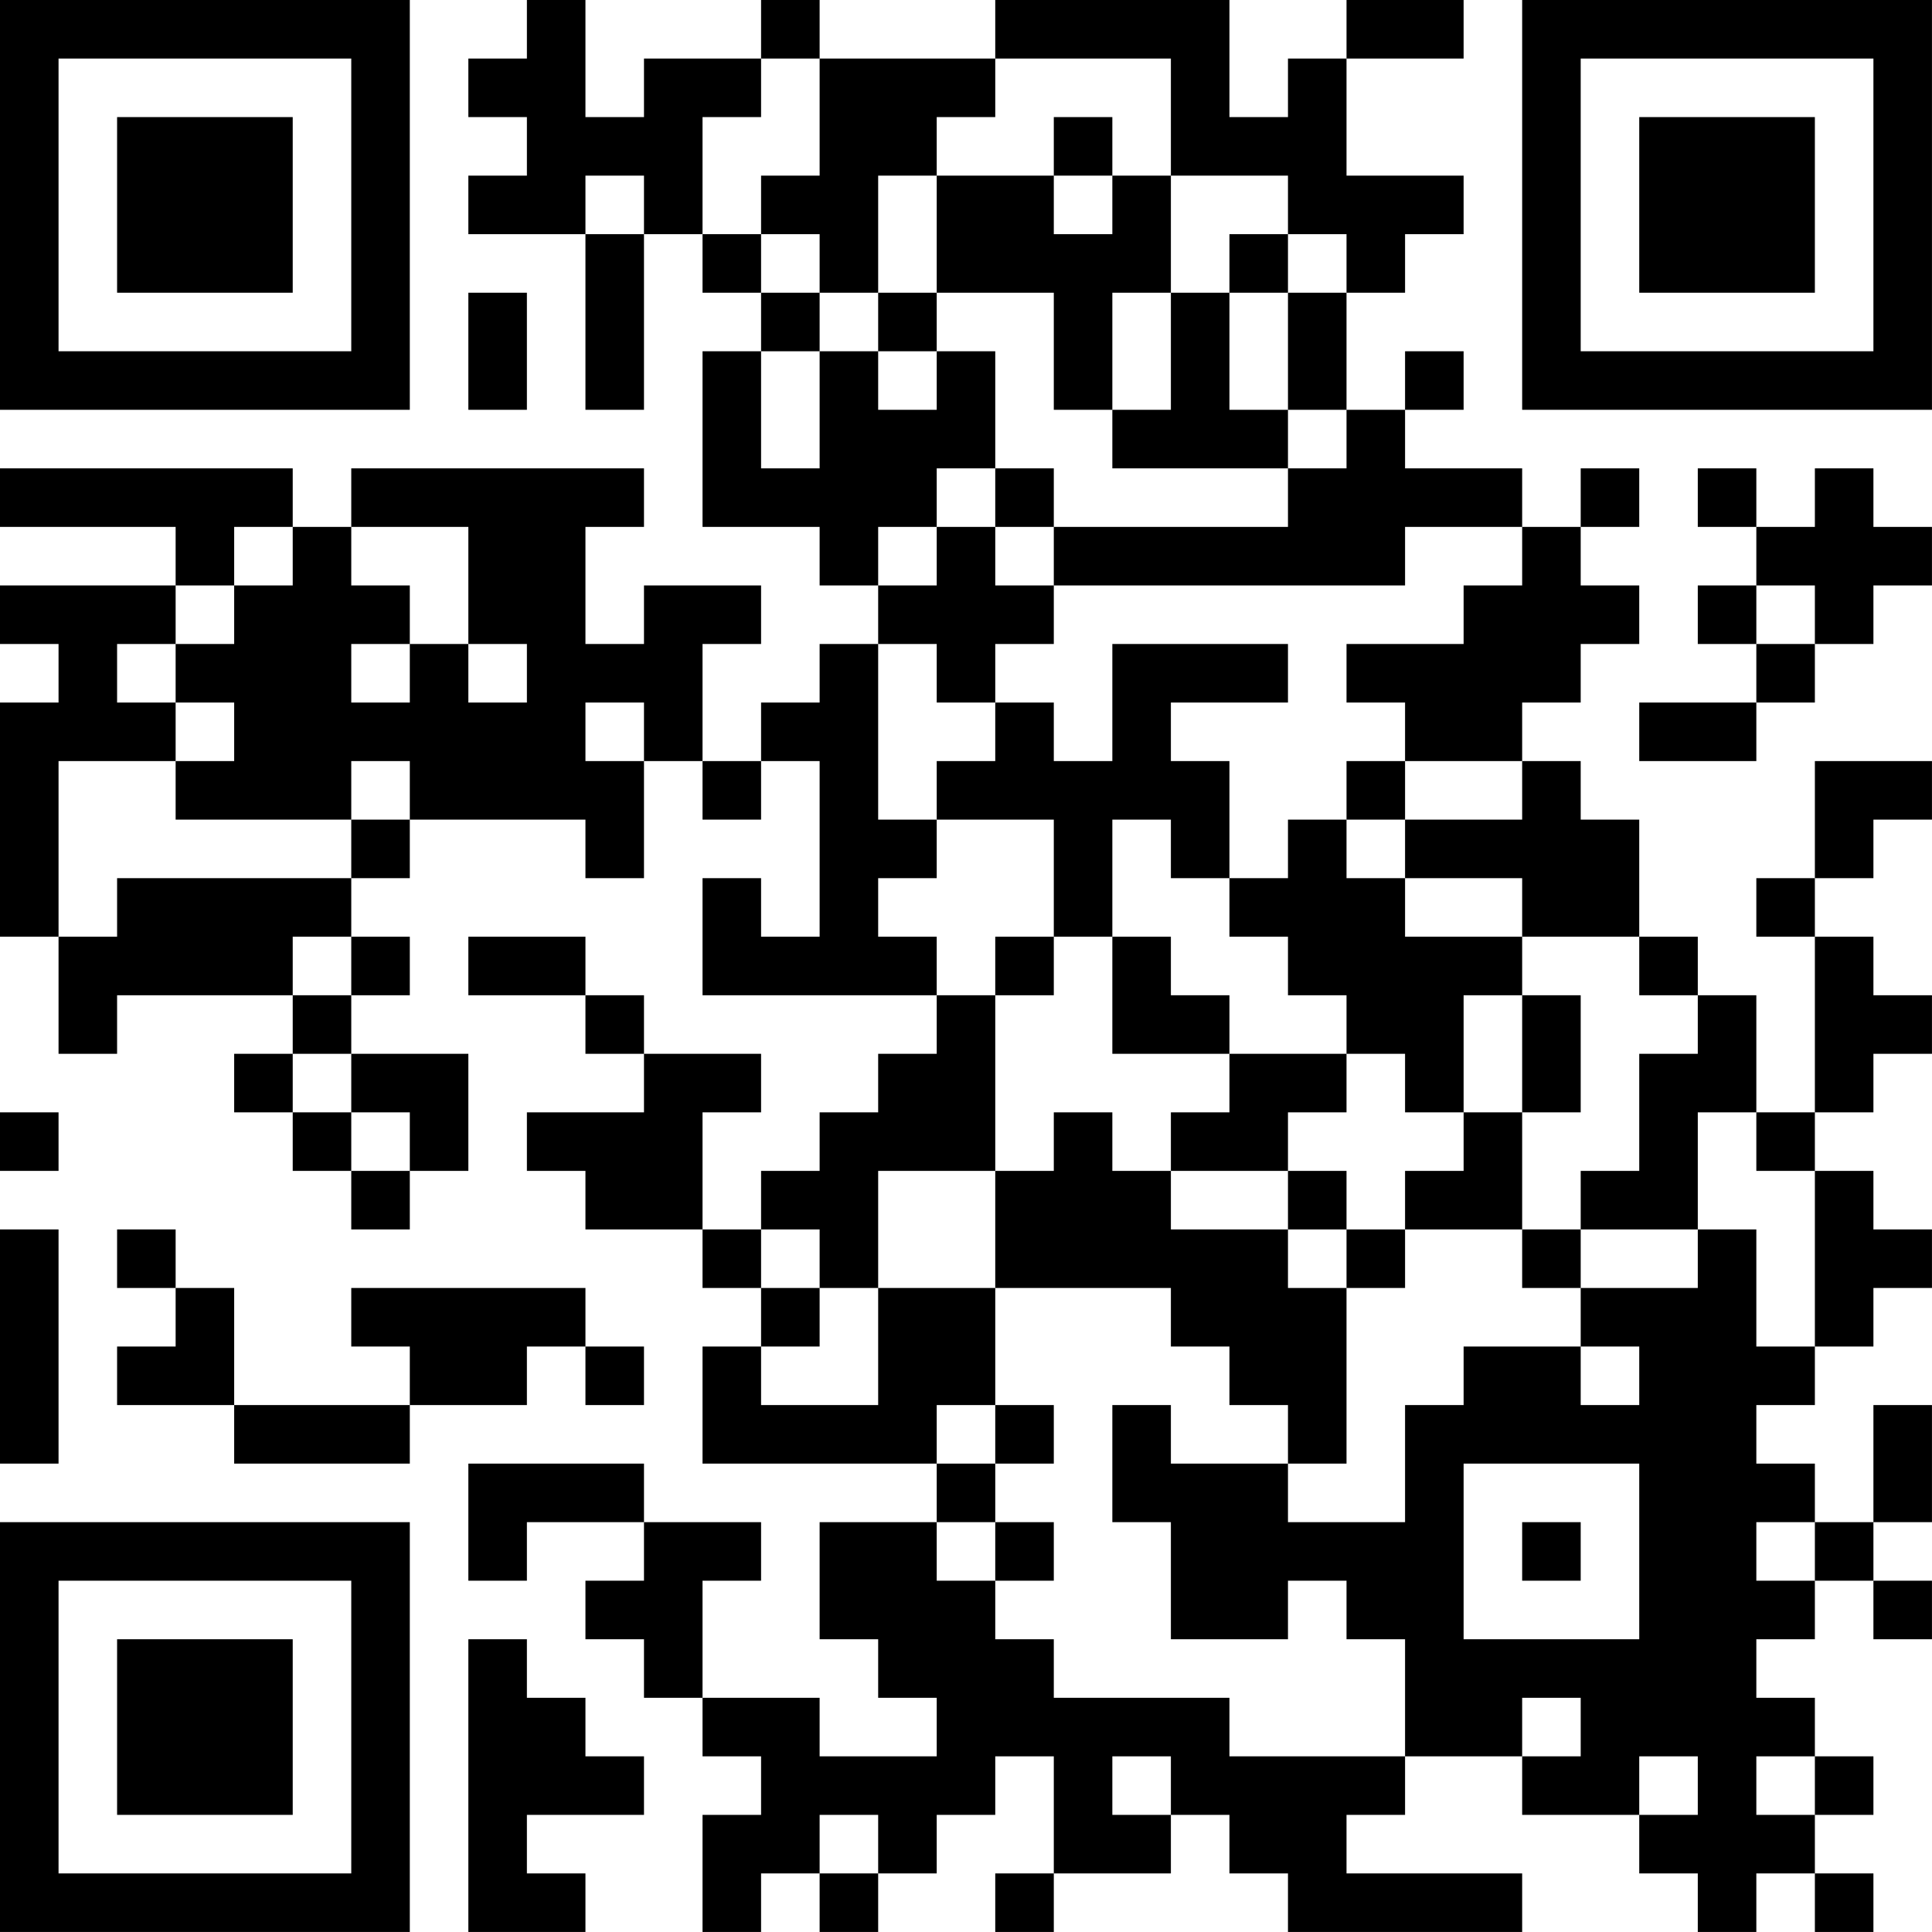 <?xml version="1.0" encoding="UTF-8"?>
<svg xmlns="http://www.w3.org/2000/svg" version="1.1" width="400" height="400" viewBox="0 0 400 400"><rect x="0" y="0" width="400" height="400" fill="#ffffff"/><g transform="scale(12.121)"><g transform="translate(0,0)"><path fill-rule="evenodd" d="M9 0L9 1L8 1L8 2L9 2L9 3L8 3L8 4L10 4L10 7L11 7L11 4L12 4L12 5L13 5L13 6L12 6L12 9L14 9L14 10L15 10L15 11L14 11L14 12L13 12L13 13L12 13L12 11L13 11L13 10L11 10L11 11L10 11L10 9L11 9L11 8L6 8L6 9L5 9L5 8L0 8L0 9L3 9L3 10L0 10L0 11L1 11L1 12L0 12L0 16L1 16L1 18L2 18L2 17L5 17L5 18L4 18L4 19L5 19L5 20L6 20L6 21L7 21L7 20L8 20L8 18L6 18L6 17L7 17L7 16L6 16L6 15L7 15L7 14L10 14L10 15L11 15L11 13L12 13L12 14L13 14L13 13L14 13L14 16L13 16L13 15L12 15L12 17L16 17L16 18L15 18L15 19L14 19L14 20L13 20L13 21L12 21L12 19L13 19L13 18L11 18L11 17L10 17L10 16L8 16L8 17L10 17L10 18L11 18L11 19L9 19L9 20L10 20L10 21L12 21L12 22L13 22L13 23L12 23L12 25L16 25L16 26L14 26L14 28L15 28L15 29L16 29L16 30L14 30L14 29L12 29L12 27L13 27L13 26L11 26L11 25L8 25L8 27L9 27L9 26L11 26L11 27L10 27L10 28L11 28L11 29L12 29L12 30L13 30L13 31L12 31L12 33L13 33L13 32L14 32L14 33L15 33L15 32L16 32L16 31L17 31L17 30L18 30L18 32L17 32L17 33L18 33L18 32L20 32L20 31L21 31L21 32L22 32L22 33L26 33L26 32L23 32L23 31L24 31L24 30L26 30L26 31L28 31L28 32L29 32L29 33L30 33L30 32L31 32L31 33L32 33L32 32L31 32L31 31L32 31L32 30L31 30L31 29L30 29L30 28L31 28L31 27L32 27L32 28L33 28L33 27L32 27L32 26L33 26L33 24L32 24L32 26L31 26L31 25L30 25L30 24L31 24L31 23L32 23L32 22L33 22L33 21L32 21L32 20L31 20L31 19L32 19L32 18L33 18L33 17L32 17L32 16L31 16L31 15L32 15L32 14L33 14L33 13L31 13L31 15L30 15L30 16L31 16L31 19L30 19L30 17L29 17L29 16L28 16L28 14L27 14L27 13L26 13L26 12L27 12L27 11L28 11L28 10L27 10L27 9L28 9L28 8L27 8L27 9L26 9L26 8L24 8L24 7L25 7L25 6L24 6L24 7L23 7L23 5L24 5L24 4L25 4L25 3L23 3L23 1L25 1L25 0L23 0L23 1L22 1L22 2L21 2L21 0L17 0L17 1L14 1L14 0L13 0L13 1L11 1L11 2L10 2L10 0ZM13 1L13 2L12 2L12 4L13 4L13 5L14 5L14 6L13 6L13 8L14 8L14 6L15 6L15 7L16 7L16 6L17 6L17 8L16 8L16 9L15 9L15 10L16 10L16 9L17 9L17 10L18 10L18 11L17 11L17 12L16 12L16 11L15 11L15 14L16 14L16 15L15 15L15 16L16 16L16 17L17 17L17 20L15 20L15 22L14 22L14 21L13 21L13 22L14 22L14 23L13 23L13 24L15 24L15 22L17 22L17 24L16 24L16 25L17 25L17 26L16 26L16 27L17 27L17 28L18 28L18 29L21 29L21 30L24 30L24 28L23 28L23 27L22 27L22 28L20 28L20 26L19 26L19 24L20 24L20 25L22 25L22 26L24 26L24 24L25 24L25 23L27 23L27 24L28 24L28 23L27 23L27 22L29 22L29 21L30 21L30 23L31 23L31 20L30 20L30 19L29 19L29 21L27 21L27 20L28 20L28 18L29 18L29 17L28 17L28 16L26 16L26 15L24 15L24 14L26 14L26 13L24 13L24 12L23 12L23 11L25 11L25 10L26 10L26 9L24 9L24 10L18 10L18 9L22 9L22 8L23 8L23 7L22 7L22 5L23 5L23 4L22 4L22 3L20 3L20 1L17 1L17 2L16 2L16 3L15 3L15 5L14 5L14 4L13 4L13 3L14 3L14 1ZM18 2L18 3L16 3L16 5L15 5L15 6L16 6L16 5L18 5L18 7L19 7L19 8L22 8L22 7L21 7L21 5L22 5L22 4L21 4L21 5L20 5L20 3L19 3L19 2ZM10 3L10 4L11 4L11 3ZM18 3L18 4L19 4L19 3ZM8 5L8 7L9 7L9 5ZM19 5L19 7L20 7L20 5ZM17 8L17 9L18 9L18 8ZM29 8L29 9L30 9L30 10L29 10L29 11L30 11L30 12L28 12L28 13L30 13L30 12L31 12L31 11L32 11L32 10L33 10L33 9L32 9L32 8L31 8L31 9L30 9L30 8ZM4 9L4 10L3 10L3 11L2 11L2 12L3 12L3 13L1 13L1 16L2 16L2 15L6 15L6 14L7 14L7 13L6 13L6 14L3 14L3 13L4 13L4 12L3 12L3 11L4 11L4 10L5 10L5 9ZM6 9L6 10L7 10L7 11L6 11L6 12L7 12L7 11L8 11L8 12L9 12L9 11L8 11L8 9ZM30 10L30 11L31 11L31 10ZM19 11L19 13L18 13L18 12L17 12L17 13L16 13L16 14L18 14L18 16L17 16L17 17L18 17L18 16L19 16L19 18L21 18L21 19L20 19L20 20L19 20L19 19L18 19L18 20L17 20L17 22L20 22L20 23L21 23L21 24L22 24L22 25L23 25L23 22L24 22L24 21L26 21L26 22L27 22L27 21L26 21L26 19L27 19L27 17L26 17L26 16L24 16L24 15L23 15L23 14L24 14L24 13L23 13L23 14L22 14L22 15L21 15L21 13L20 13L20 12L22 12L22 11ZM10 12L10 13L11 13L11 12ZM19 14L19 16L20 16L20 17L21 17L21 18L23 18L23 19L22 19L22 20L20 20L20 21L22 21L22 22L23 22L23 21L24 21L24 20L25 20L25 19L26 19L26 17L25 17L25 19L24 19L24 18L23 18L23 17L22 17L22 16L21 16L21 15L20 15L20 14ZM5 16L5 17L6 17L6 16ZM5 18L5 19L6 19L6 20L7 20L7 19L6 19L6 18ZM0 19L0 20L1 20L1 19ZM22 20L22 21L23 21L23 20ZM0 21L0 25L1 25L1 21ZM2 21L2 22L3 22L3 23L2 23L2 24L4 24L4 25L7 25L7 24L9 24L9 23L10 23L10 24L11 24L11 23L10 23L10 22L6 22L6 23L7 23L7 24L4 24L4 22L3 22L3 21ZM17 24L17 25L18 25L18 24ZM25 25L25 28L28 28L28 25ZM17 26L17 27L18 27L18 26ZM26 26L26 27L27 27L27 26ZM30 26L30 27L31 27L31 26ZM8 28L8 33L10 33L10 32L9 32L9 31L11 31L11 30L10 30L10 29L9 29L9 28ZM26 29L26 30L27 30L27 29ZM19 30L19 31L20 31L20 30ZM28 30L28 31L29 31L29 30ZM30 30L30 31L31 31L31 30ZM14 31L14 32L15 32L15 31ZM0 0L0 7L7 7L7 0ZM1 1L1 6L6 6L6 1ZM2 2L2 5L5 5L5 2ZM26 0L26 7L33 7L33 0ZM27 1L27 6L32 6L32 1ZM28 2L28 5L31 5L31 2ZM0 26L0 33L7 33L7 26ZM1 27L1 32L6 32L6 27ZM2 28L2 31L5 31L5 28Z" fill="#000000"/></g></g></svg>
